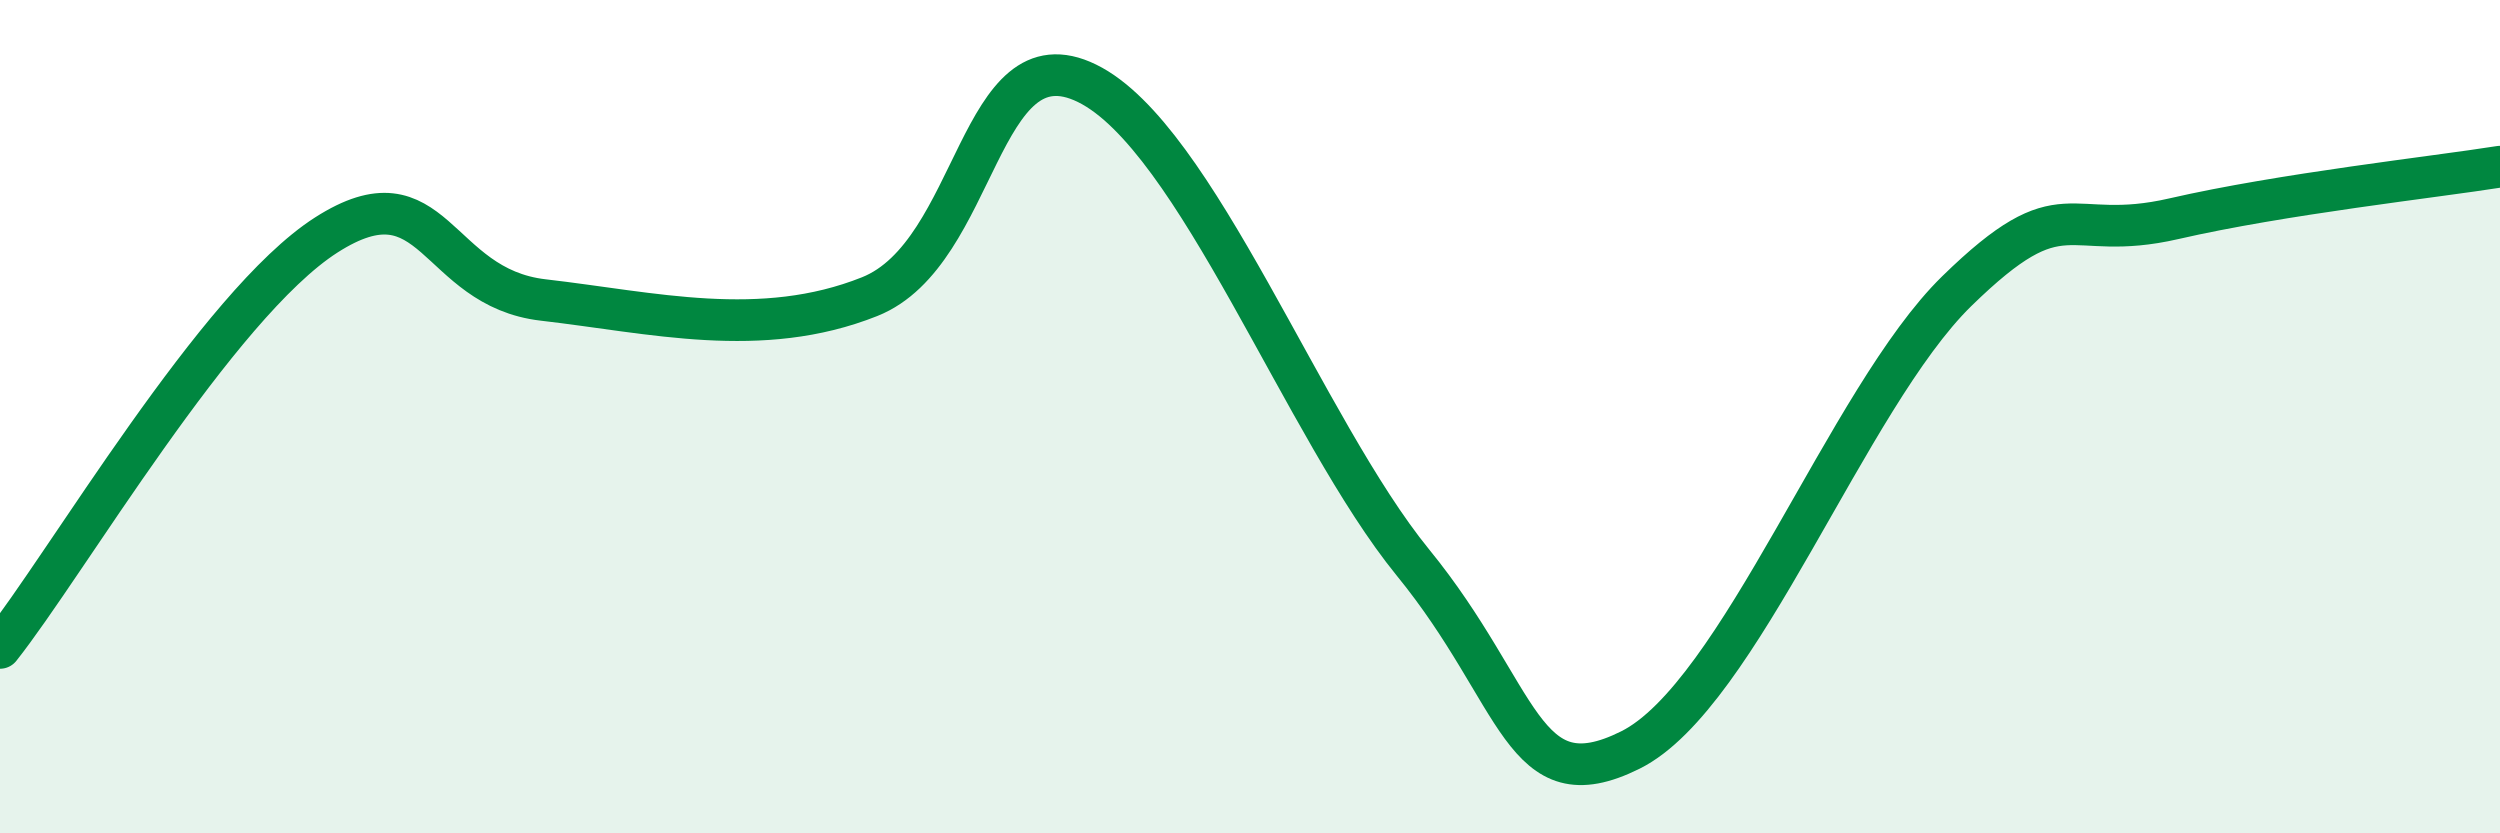 
    <svg width="60" height="20" viewBox="0 0 60 20" xmlns="http://www.w3.org/2000/svg">
      <path
        d="M 0,15.55 C 1.57,13.57 5.22,7.31 7.83,5.64 C 10.44,3.97 10.43,6.9 13.04,7.2 C 15.65,7.5 18.26,8.16 20.87,7.12 C 23.48,6.08 23.48,0.72 26.09,2 C 28.7,3.28 31.3,10.3 33.91,13.5 C 36.52,16.7 36.52,19.3 39.13,18 C 41.74,16.7 44.35,9.54 46.96,6.99 C 49.57,4.44 49.56,5.85 52.17,5.25 C 54.78,4.65 58.43,4.25 60,4L60 20L0 20Z"
        fill="#008740"
        opacity="0.1"
        stroke-linecap="round"
        stroke-linejoin="round"
      />
      <path
        d="M 0,15.55 C 1.57,13.57 5.22,7.31 7.83,5.64 C 10.44,3.97 10.43,6.9 13.04,7.2 C 15.65,7.5 18.26,8.16 20.87,7.12 C 23.48,6.08 23.48,0.72 26.09,2 C 28.7,3.28 31.3,10.3 33.91,13.5 C 36.52,16.7 36.52,19.3 39.13,18 C 41.74,16.7 44.35,9.54 46.96,6.99 C 49.57,4.44 49.56,5.85 52.17,5.25 C 54.78,4.65 58.43,4.25 60,4"
        stroke="#008740"
        stroke-width="1"
        fill="none"
        stroke-linecap="round"
        stroke-linejoin="round"
      />
    </svg>
  